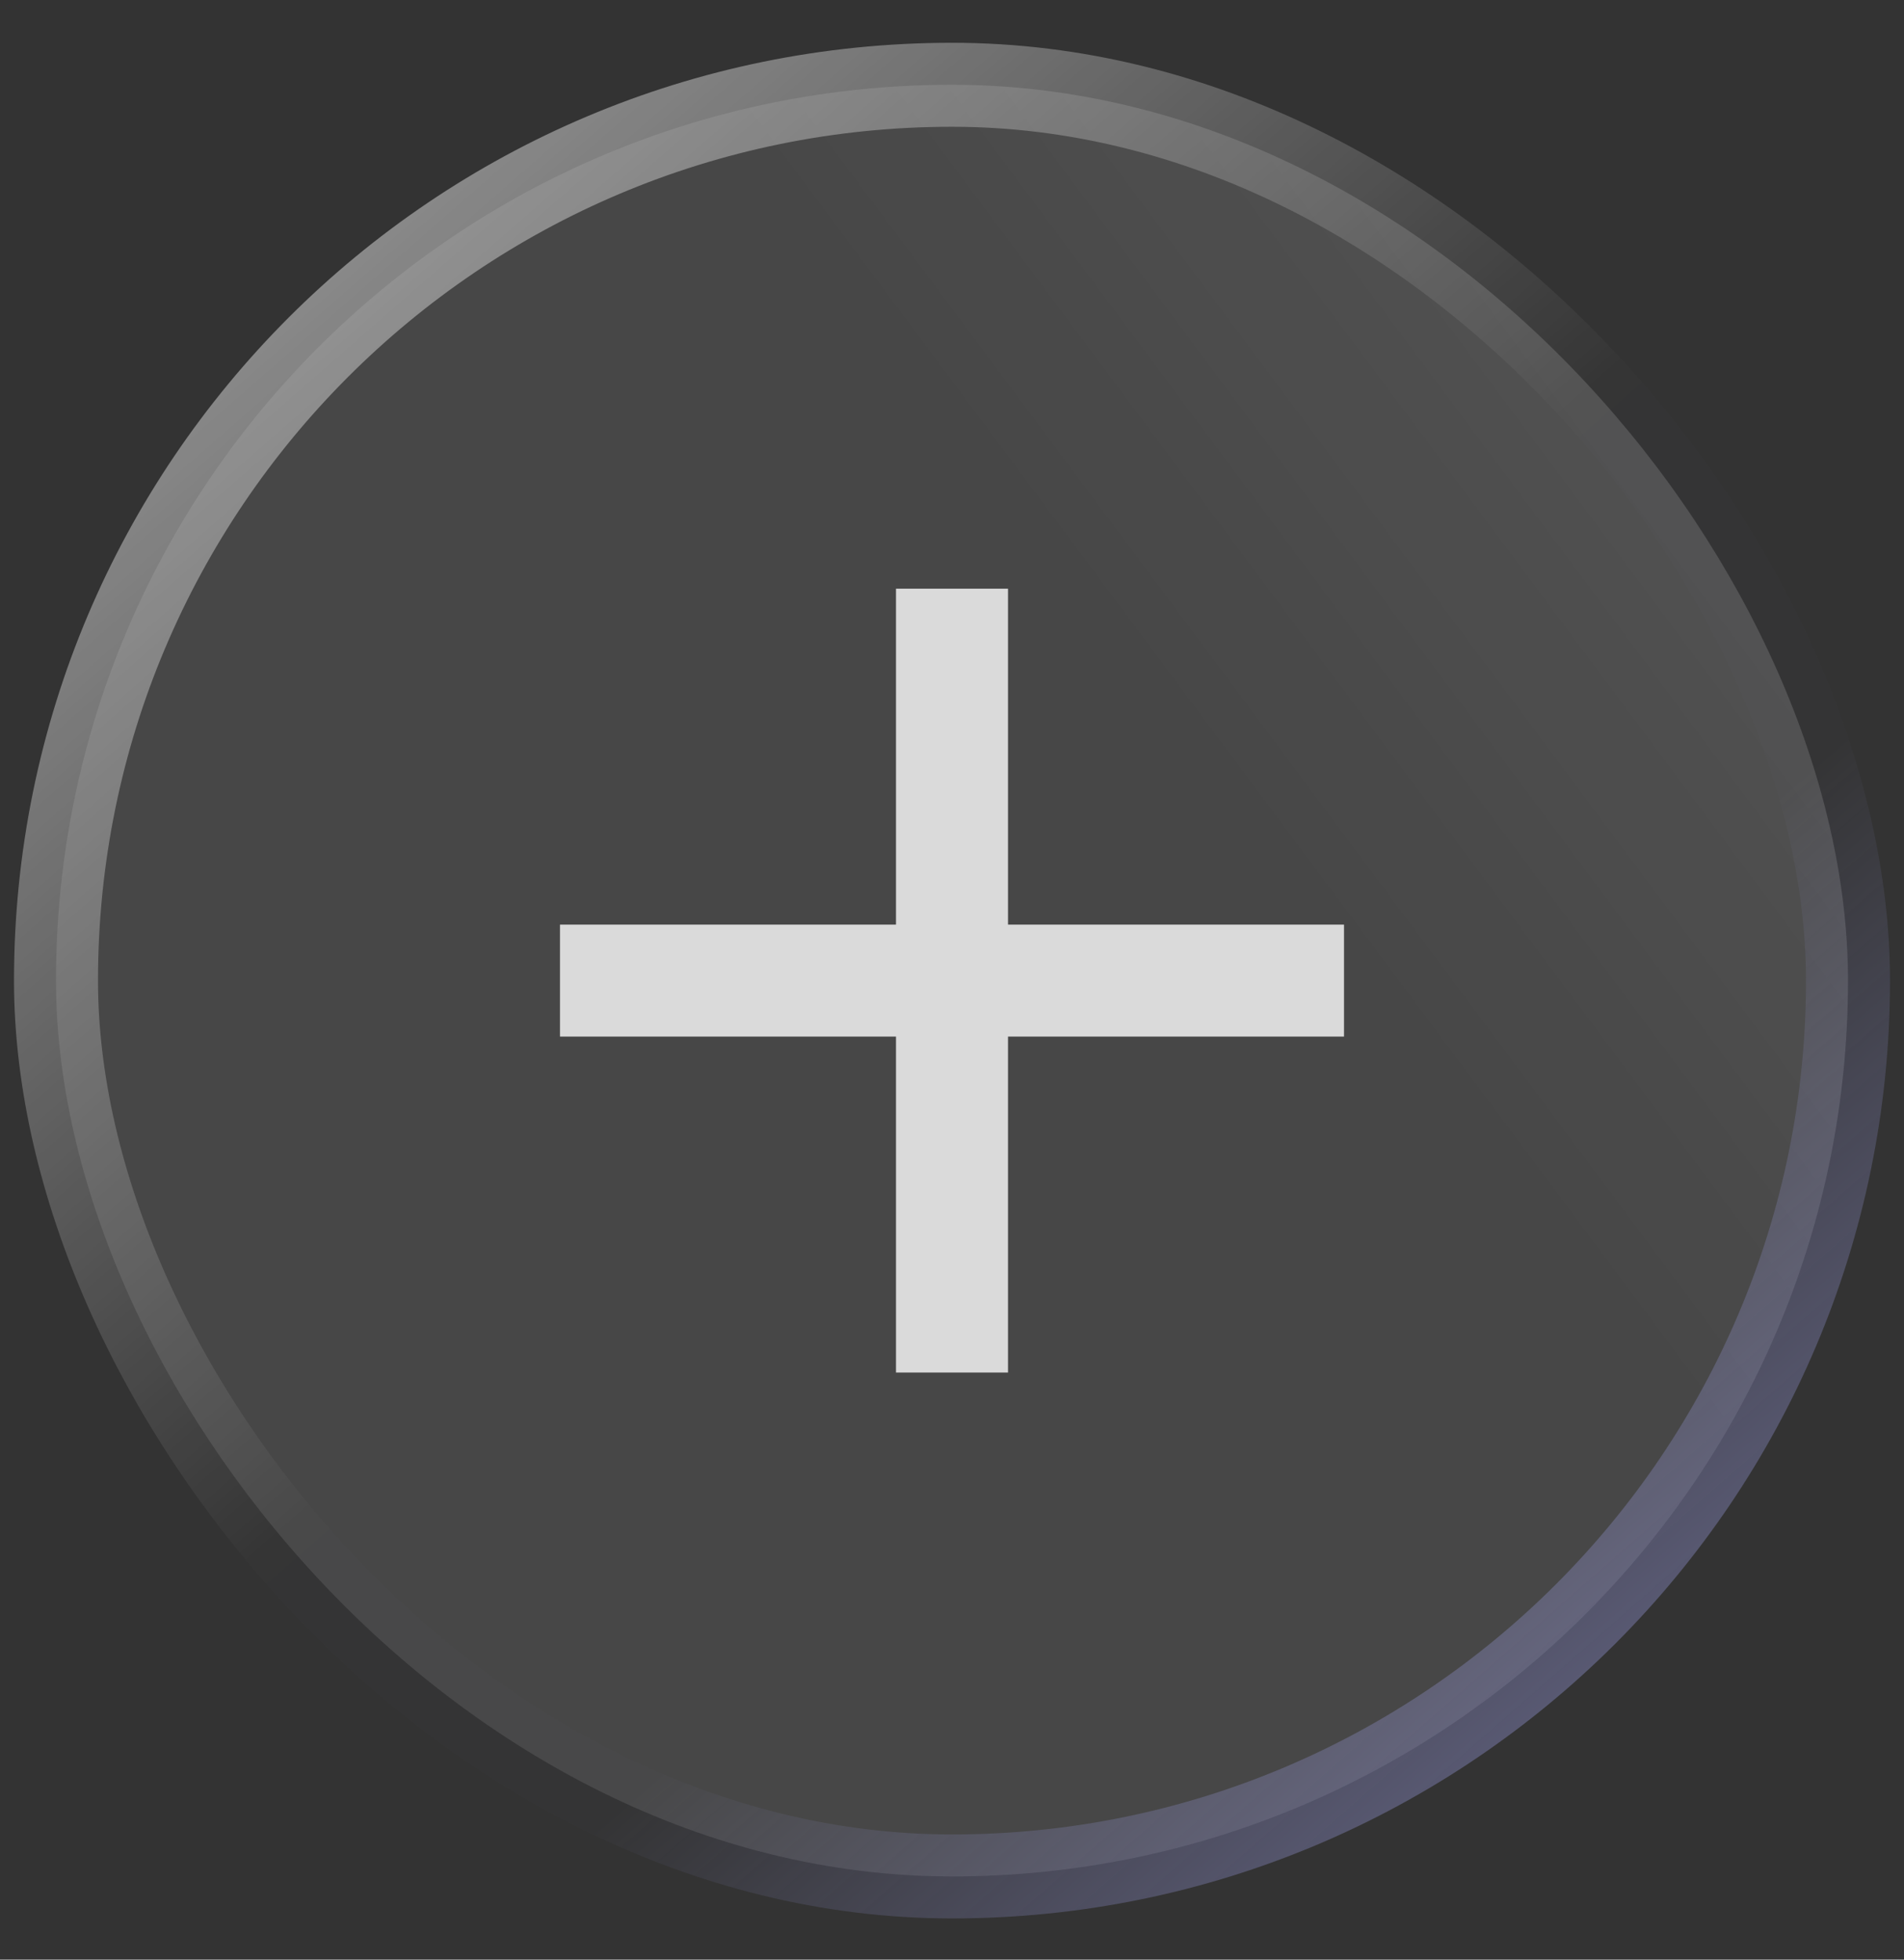 <svg width="34" height="35" viewBox="0 0 34 35" fill="none" xmlns="http://www.w3.org/2000/svg">
<rect x="0" y="0" width="34" height="35" fill="#333333" stroke="none"/>
<rect x="1" y="1.514" width="32" height="32" rx="16" fill="url(#paint0_linear_108_19279)"/>
<path fill-rule="evenodd" clip-rule="evenodd" d="M18 10.514H16V16.514H10V18.514H16V24.514H18V18.514H24V16.514H18V10.514Z" fill="white" fill-opacity="0.8"/>
<rect x="1" y="1.514" width="32" height="32" rx="16" stroke="url(#paint1_linear_108_19279)" stroke-width="1.5"/>
<defs>
<linearGradient id="paint0_linear_108_19279" x1="33.328" y1="29.05" x2="80.211" y2="-5.876" gradientUnits="userSpaceOnUse">
<stop stop-color="white" stop-opacity="0.099"/>
<stop offset="1" stop-color="white" stop-opacity="0.397"/>
</linearGradient>
<linearGradient id="paint1_linear_108_19279" x1="-10.962" y1="15.495" x2="17" y2="47.495" gradientUnits="userSpaceOnUse">
<stop stop-color="white" stop-opacity="0.498"/>
<stop offset="0.46" stop-color="white" stop-opacity="0.01"/>
<stop offset="0.637" stop-color="#A9ABFB" stop-opacity="0.01"/>
<stop offset="1" stop-color="#A9ABFB" stop-opacity="0.5"/>
</linearGradient>
</defs>
</svg>
